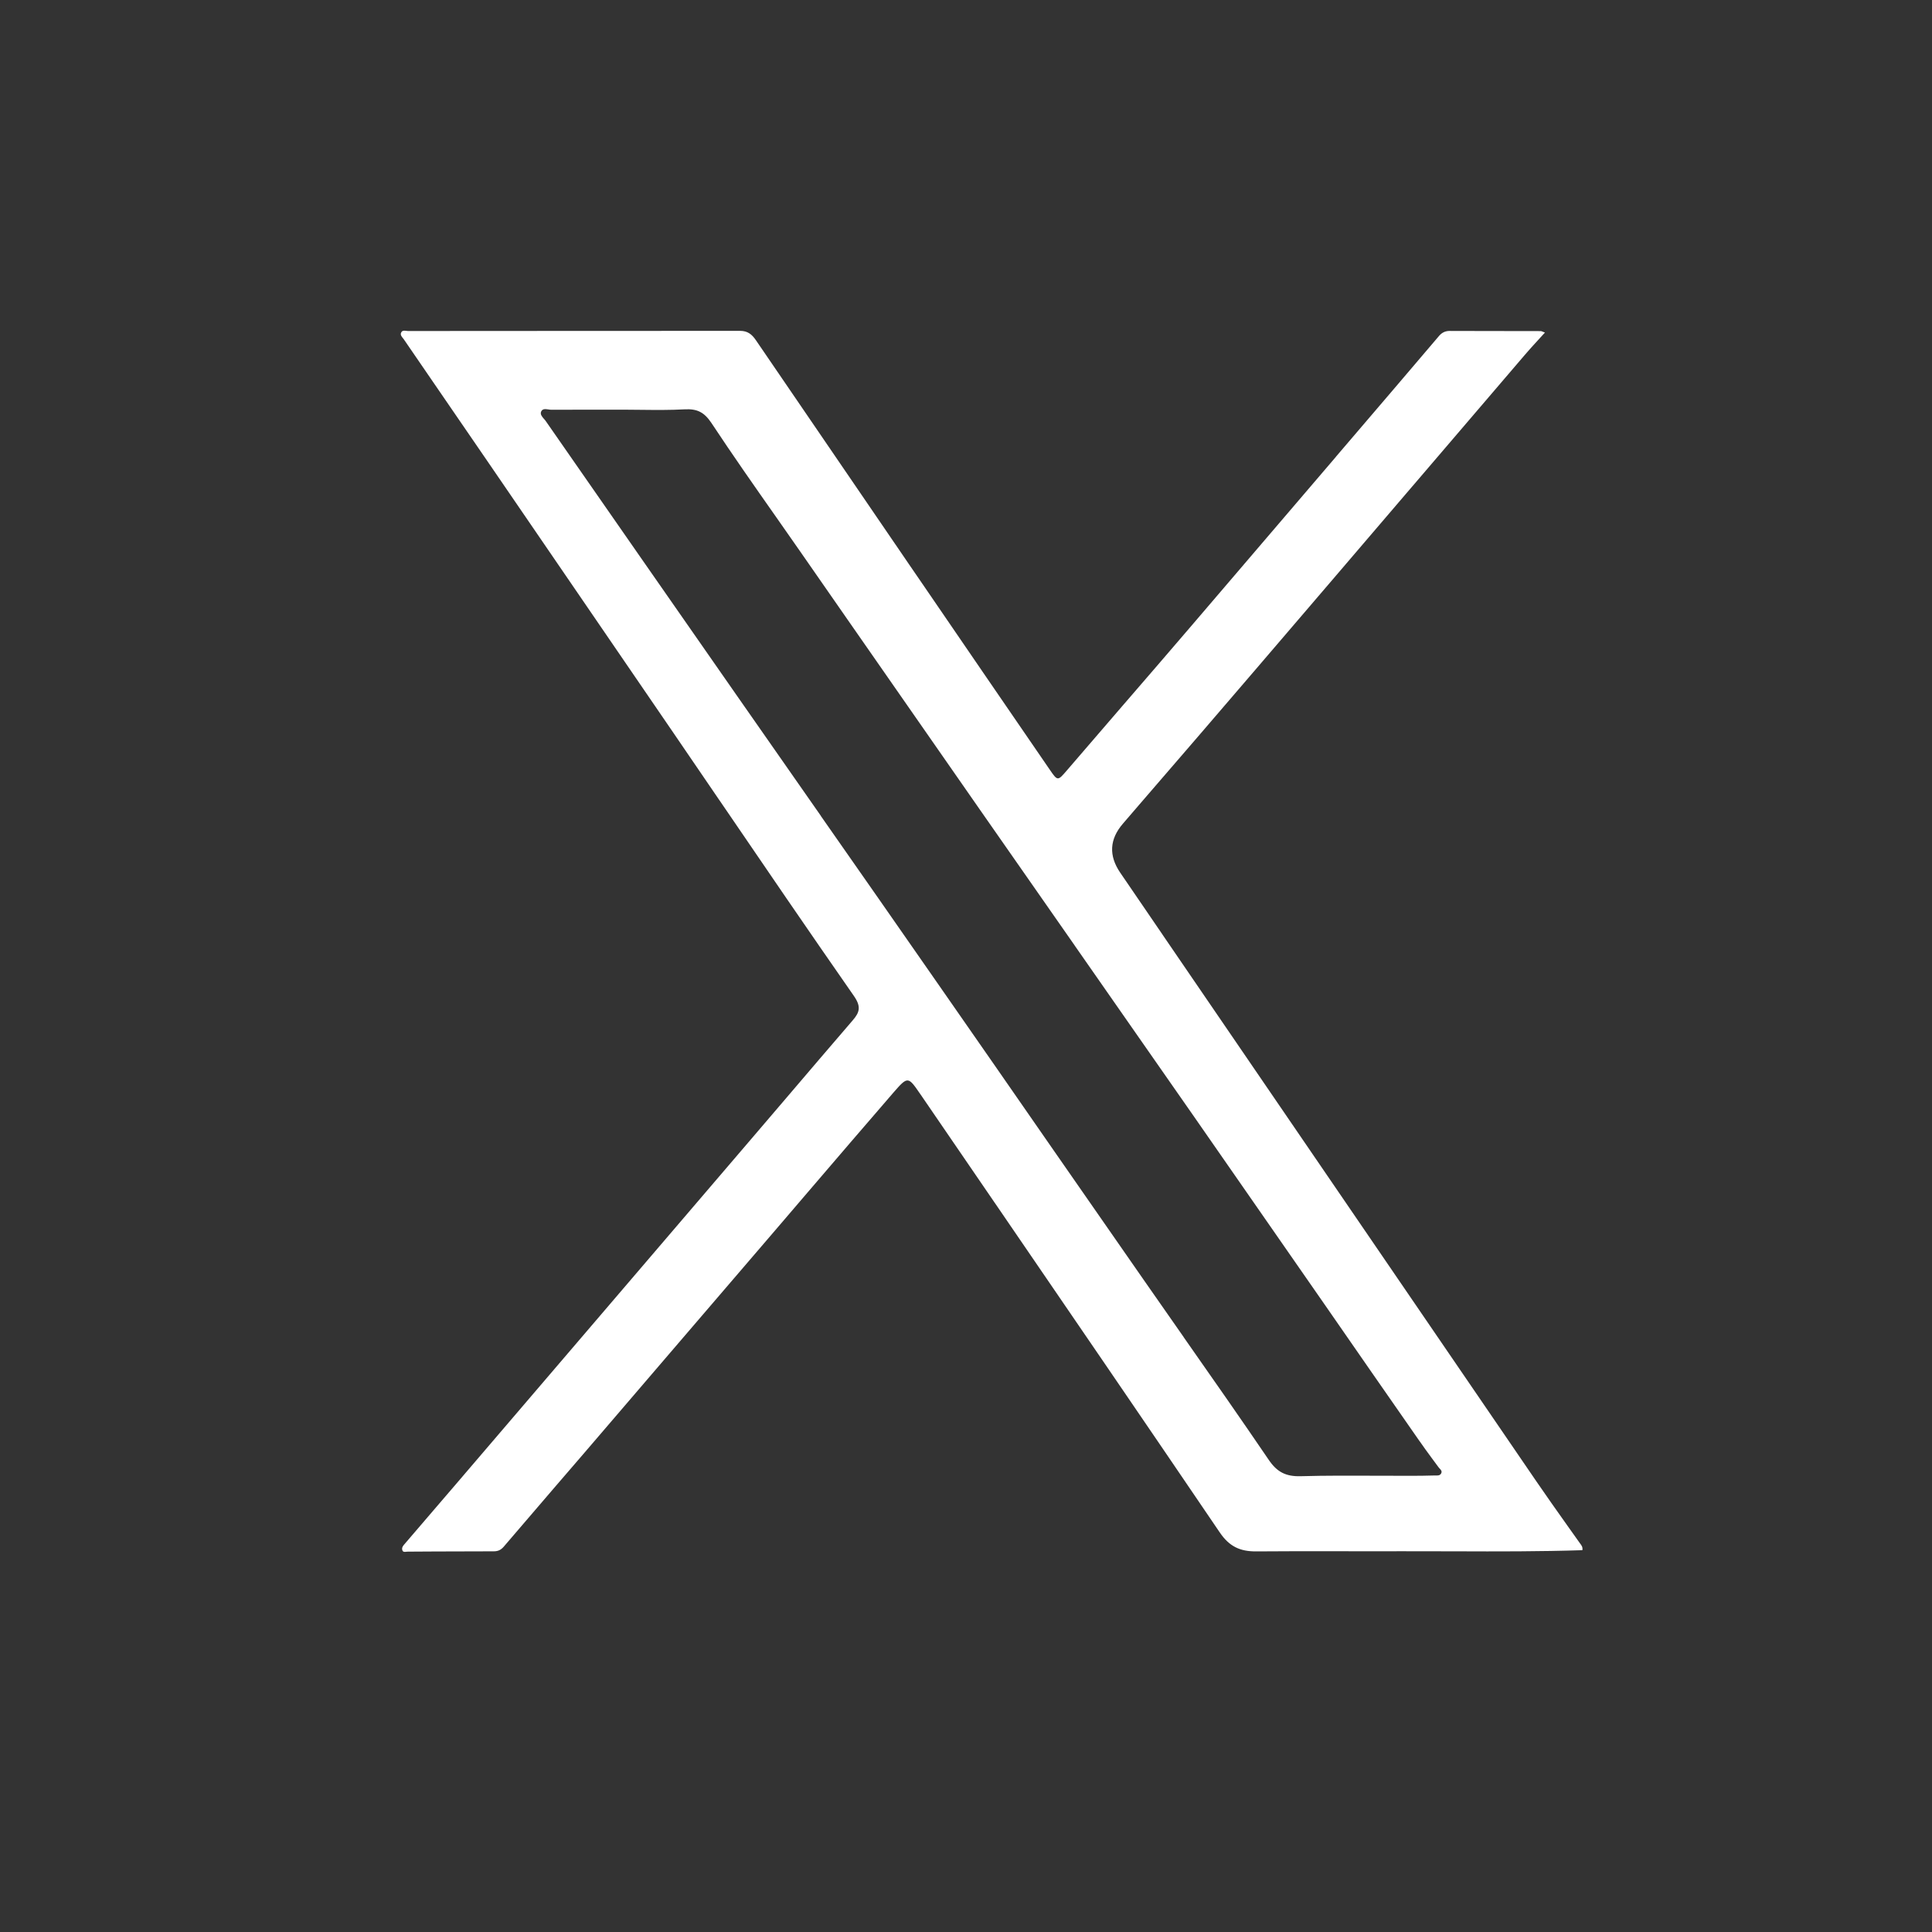 <svg width="24" height="24" viewBox="0 0 24 24" fill="none" xmlns="http://www.w3.org/2000/svg">
<rect x="0" y="0" width="24" height="24" fill="#333333" stroke="none"/>
<g clip-path="url(#clip0_2214_180)">
<path fill-rule="evenodd" clip-rule="evenodd" d="M0.637 11.693C0.637 5.241 5.867 0.011 12.318 0.011C5.867 0.011 0.637 5.241 0.637 11.693ZM12.318 0.011C18.77 0.011 24 5.241 24 11.693C24 5.241 18.77 0.011 12.318 0.011ZM18.081 19.271H18.081C17.862 19.27 17.643 19.27 17.424 19.27C17.175 19.271 16.927 19.27 16.678 19.27C16.32 19.269 15.962 19.269 15.604 19.272C15.406 19.273 15.272 19.213 15.152 19.036C14.225 17.67 13.293 16.309 12.361 14.947L12.36 14.946C12.051 14.495 11.742 14.043 11.433 13.592L11.432 13.591C11.281 13.371 11.278 13.366 11.098 13.573C10.74 13.987 10.383 14.403 10.027 14.819L9.672 15.234L8.459 16.648L7.245 18.064C7.121 18.209 6.997 18.353 6.872 18.497C6.668 18.735 6.463 18.973 6.259 19.212C6.223 19.254 6.187 19.271 6.133 19.271C5.89 19.271 5.647 19.272 5.404 19.273H5.404L5.068 19.275C5.062 19.275 5.056 19.276 5.05 19.276C5.028 19.279 5.006 19.282 4.998 19.257C4.987 19.223 5.01 19.198 5.031 19.175L5.041 19.163C5.154 19.03 5.269 18.897 5.383 18.764C5.48 18.651 5.577 18.538 5.674 18.425C6.903 16.988 8.133 15.551 9.362 14.114C9.499 13.954 9.636 13.794 9.773 13.633C10.045 13.314 10.317 12.995 10.591 12.677C10.681 12.574 10.699 12.503 10.606 12.37C10.045 11.565 9.491 10.753 8.938 9.942L8.937 9.941C8.747 9.663 8.557 9.384 8.367 9.106C7.604 7.991 6.841 6.876 6.077 5.761C5.867 5.455 5.657 5.149 5.447 4.843L5.015 4.213C5.011 4.208 5.007 4.203 5.003 4.198C4.987 4.178 4.97 4.157 4.984 4.13C4.998 4.103 5.023 4.107 5.047 4.11C5.055 4.111 5.062 4.112 5.069 4.112C5.619 4.112 6.169 4.112 6.719 4.111C7.544 4.111 8.369 4.111 9.194 4.11C9.288 4.11 9.341 4.154 9.39 4.226C9.967 5.072 10.545 5.917 11.122 6.761L11.123 6.762L11.288 7.004L11.45 7.24C11.979 8.013 12.507 8.785 13.037 9.556C13.138 9.704 13.139 9.703 13.25 9.574L13.256 9.567C13.489 9.296 13.723 9.024 13.957 8.753L13.958 8.752L13.958 8.752C14.242 8.424 14.525 8.095 14.807 7.766C15.404 7.069 16 6.371 16.596 5.674L16.596 5.673L17.309 4.839C17.499 4.617 17.689 4.394 17.878 4.171C17.913 4.131 17.955 4.111 18.007 4.111L18.46 4.112L18.462 4.112C18.688 4.112 18.914 4.113 19.14 4.113C19.147 4.113 19.154 4.116 19.165 4.121C19.172 4.124 19.181 4.127 19.192 4.131C19.163 4.163 19.135 4.194 19.107 4.224L19.107 4.224C19.051 4.285 18.997 4.344 18.945 4.405C18.479 4.949 18.013 5.494 17.547 6.039L17.545 6.041C16.896 6.8 16.248 7.558 15.598 8.316C15.12 8.875 14.64 9.431 14.159 9.988L13.95 10.231C13.782 10.425 13.771 10.629 13.916 10.841L14.44 11.608L14.441 11.61C15.989 13.875 17.537 16.139 19.086 18.403C19.211 18.586 19.34 18.767 19.468 18.948C19.52 19.02 19.571 19.093 19.623 19.166C19.625 19.169 19.628 19.173 19.631 19.177C19.647 19.198 19.663 19.219 19.657 19.257L19.656 19.257C19.132 19.274 18.606 19.273 18.081 19.271ZM17.638 17.908C17.242 17.34 16.847 16.771 16.453 16.202C15.915 15.428 15.378 14.654 14.839 13.88C14.344 13.169 13.848 12.458 13.351 11.747L13.35 11.745L13.348 11.742C12.961 11.188 12.574 10.634 12.188 10.08C11.636 9.288 11.084 8.496 10.533 7.703L9.942 6.853C9.844 6.712 9.745 6.572 9.647 6.431C9.373 6.041 9.099 5.65 8.836 5.252C8.745 5.117 8.657 5.077 8.504 5.085C8.324 5.095 8.143 5.093 7.963 5.091C7.887 5.09 7.811 5.089 7.736 5.089L7.513 5.089C7.291 5.089 7.068 5.089 6.846 5.09C6.835 5.09 6.823 5.088 6.811 5.086C6.776 5.081 6.74 5.076 6.723 5.111C6.707 5.145 6.732 5.174 6.755 5.201C6.763 5.21 6.771 5.218 6.777 5.227C7.571 6.369 8.366 7.512 9.162 8.653C9.507 9.147 9.852 9.641 10.197 10.135L10.198 10.138C10.678 10.825 11.158 11.511 11.636 12.199C12.123 12.898 12.609 13.598 13.095 14.299C13.465 14.831 13.834 15.362 14.204 15.894C14.37 16.133 14.537 16.371 14.704 16.61L14.704 16.611C15.059 17.117 15.413 17.624 15.761 18.135C15.865 18.289 15.977 18.343 16.158 18.338C16.475 18.329 16.792 18.331 17.11 18.332H17.11C17.246 18.333 17.383 18.333 17.519 18.333C17.618 18.333 17.717 18.332 17.816 18.329C17.821 18.329 17.826 18.329 17.832 18.329C17.859 18.33 17.887 18.331 17.902 18.304C17.917 18.277 17.9 18.259 17.883 18.242L17.883 18.242C17.877 18.236 17.872 18.23 17.868 18.224C17.838 18.183 17.808 18.143 17.778 18.102C17.731 18.038 17.683 17.973 17.638 17.907V17.908Z" fill="white"/>
</g>
<defs>
<clipPath id="clip0_2214_180">
<rect width="23.363" height="23.363" fill="white" transform="translate(0.637 0.011)"/>
</clipPath>
</defs>
</svg>
